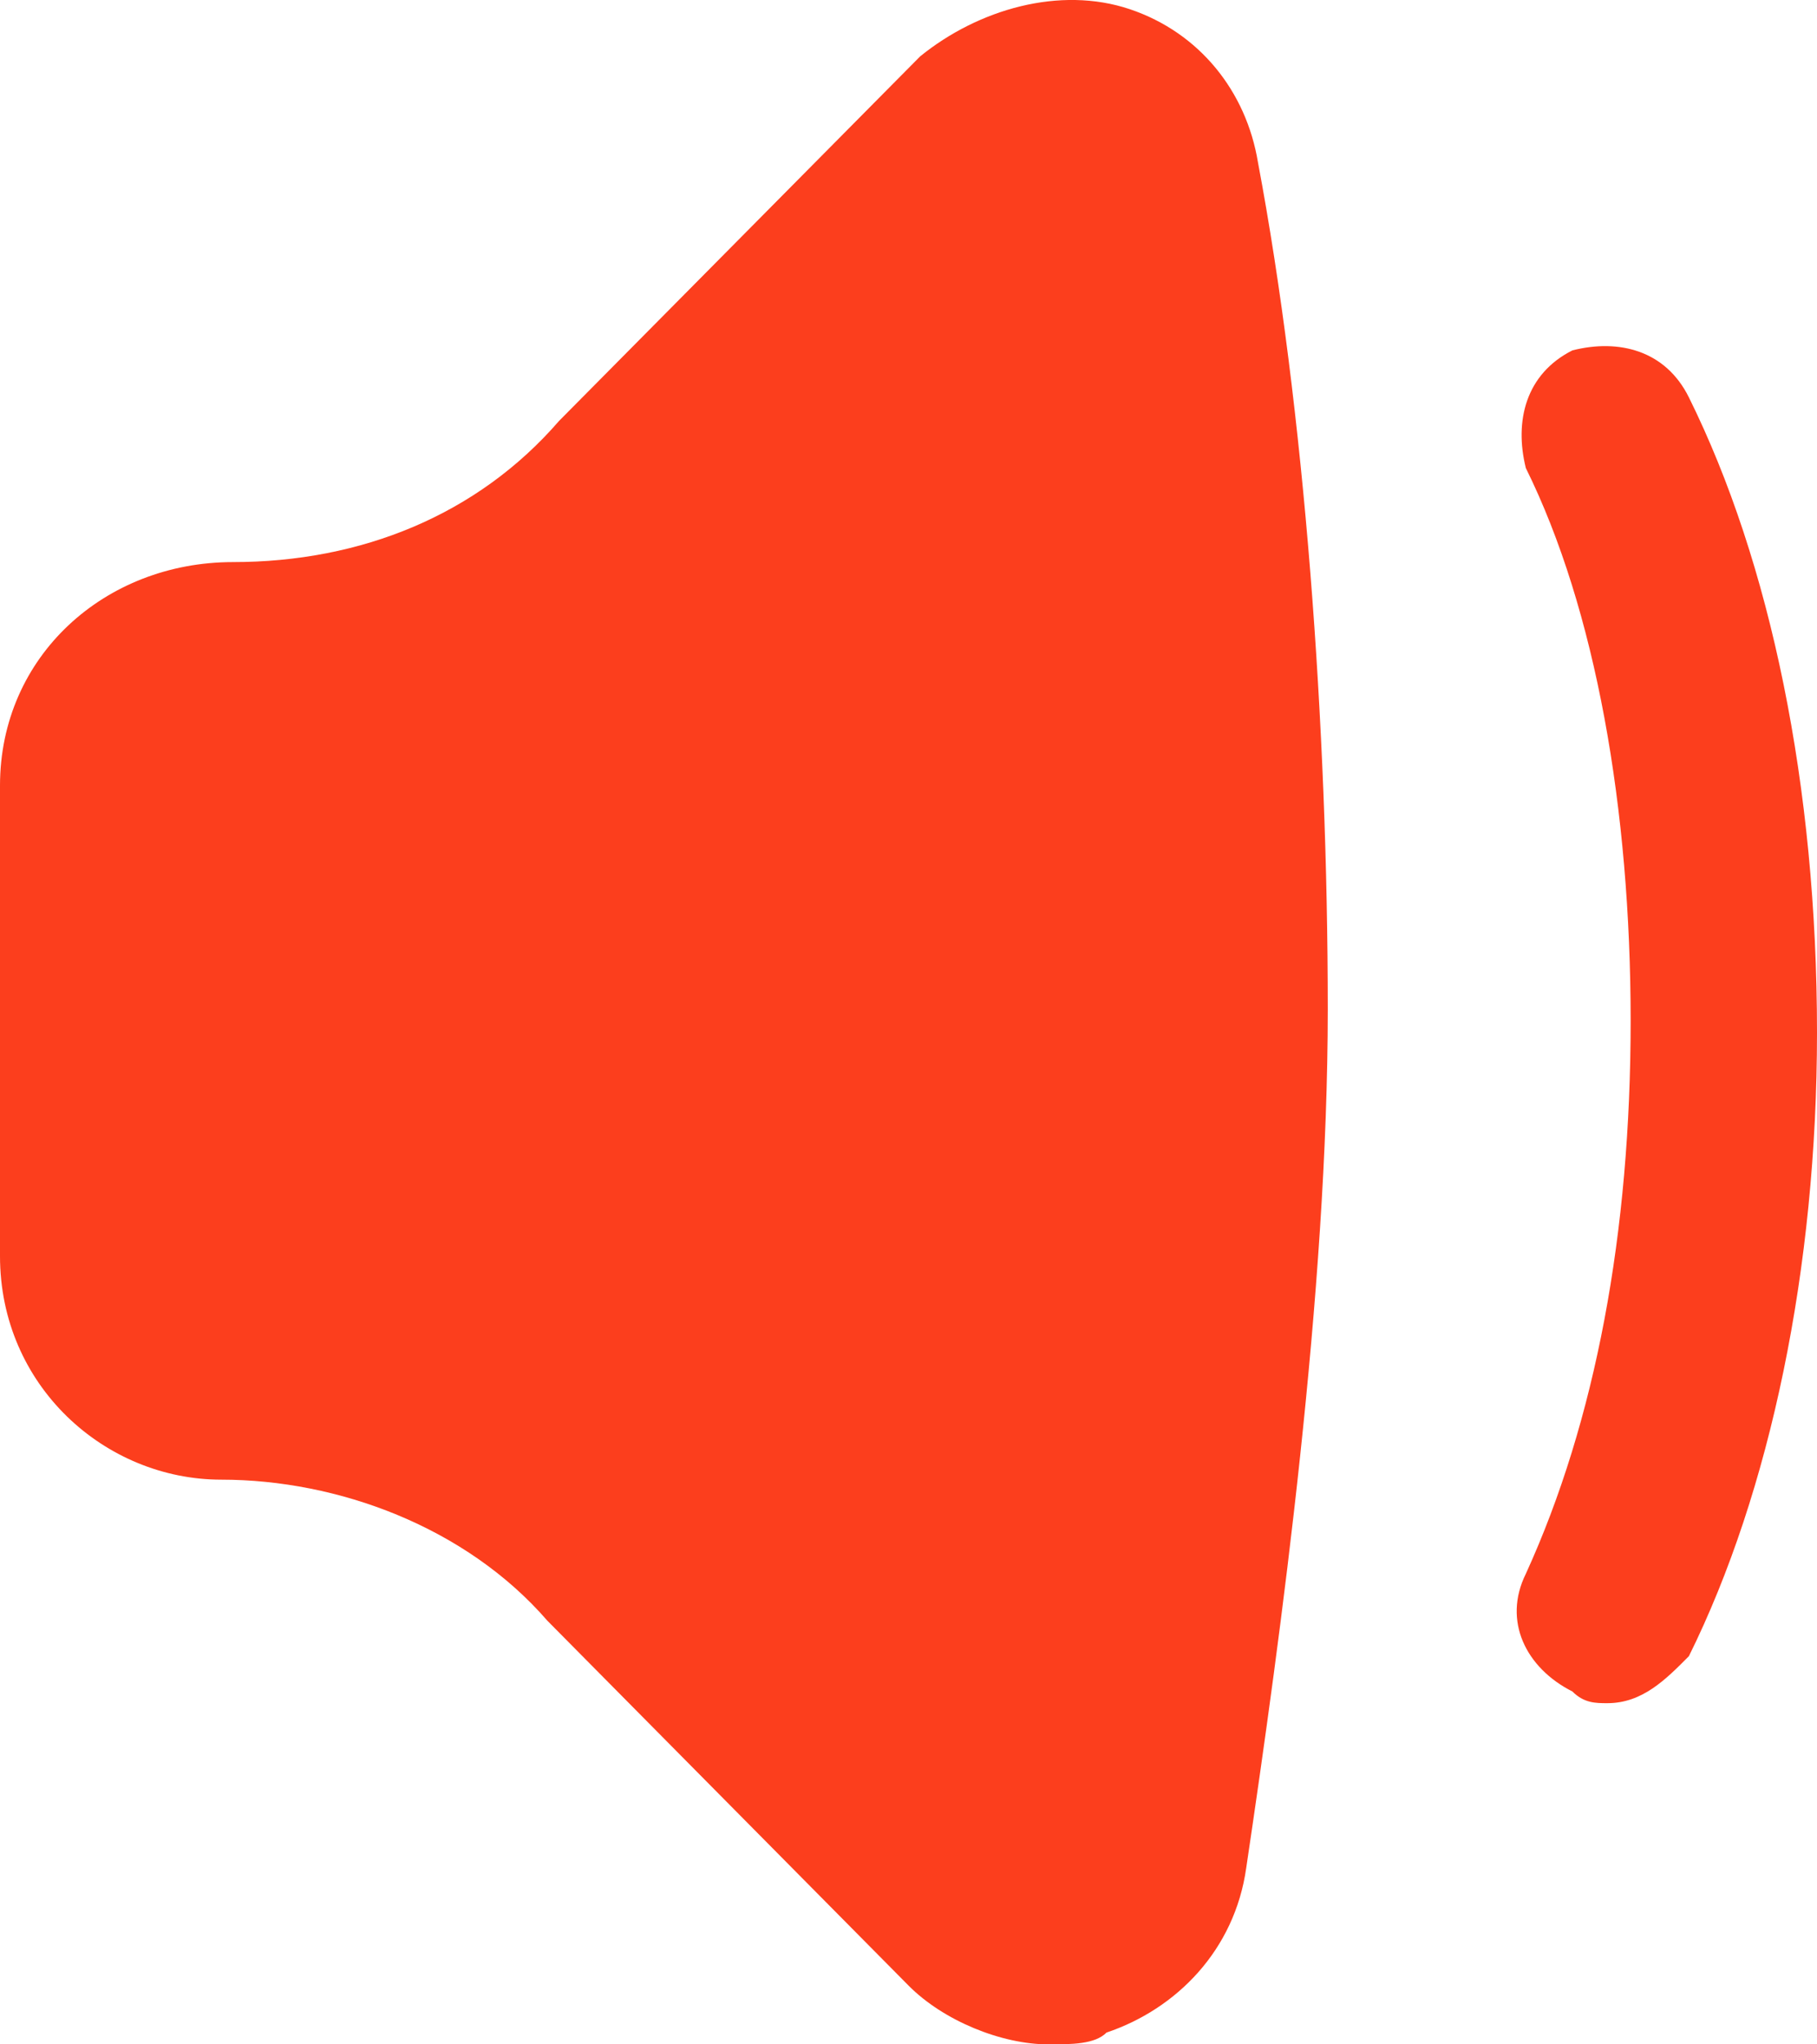<?xml version="1.0" encoding="UTF-8"?> <svg xmlns="http://www.w3.org/2000/svg" viewBox="0 0 16 18" fill="none"><path d="M9.949 0.081C9.333 -0.126 8.615 0.081 8.103 0.496L4.923 3.706C4.205 4.535 3.179 4.949 2.051 4.949C0.923 4.949 0 5.778 0 6.917V11.06C0 12.2 0.923 13.028 1.949 13.028C2.974 13.028 4.103 13.443 4.821 14.271L8 17.482C8.308 17.793 8.821 18 9.231 18C9.436 18 9.641 18 9.744 17.896C10.359 17.689 10.872 17.171 10.974 16.446C11.282 14.375 11.692 11.371 11.692 8.885C11.692 6.399 11.487 3.603 11.077 1.428C10.974 0.806 10.564 0.288 9.949 0.081Z" fill="#FC3E1D"></path><path d="M14.872 3.499C14.667 3.085 14.256 2.981 13.846 3.085C13.436 3.292 13.333 3.706 13.436 4.121C14.051 5.364 14.359 7.124 14.359 8.989C14.359 10.853 14.051 12.51 13.436 13.857C13.231 14.271 13.436 14.686 13.846 14.893C13.949 14.996 14.051 14.996 14.154 14.996C14.461 14.996 14.667 14.789 14.872 14.582C15.59 13.132 16 11.164 16 9.092C16 6.917 15.59 4.949 14.872 3.499Z" fill="#FC3E1D"></path></svg> 